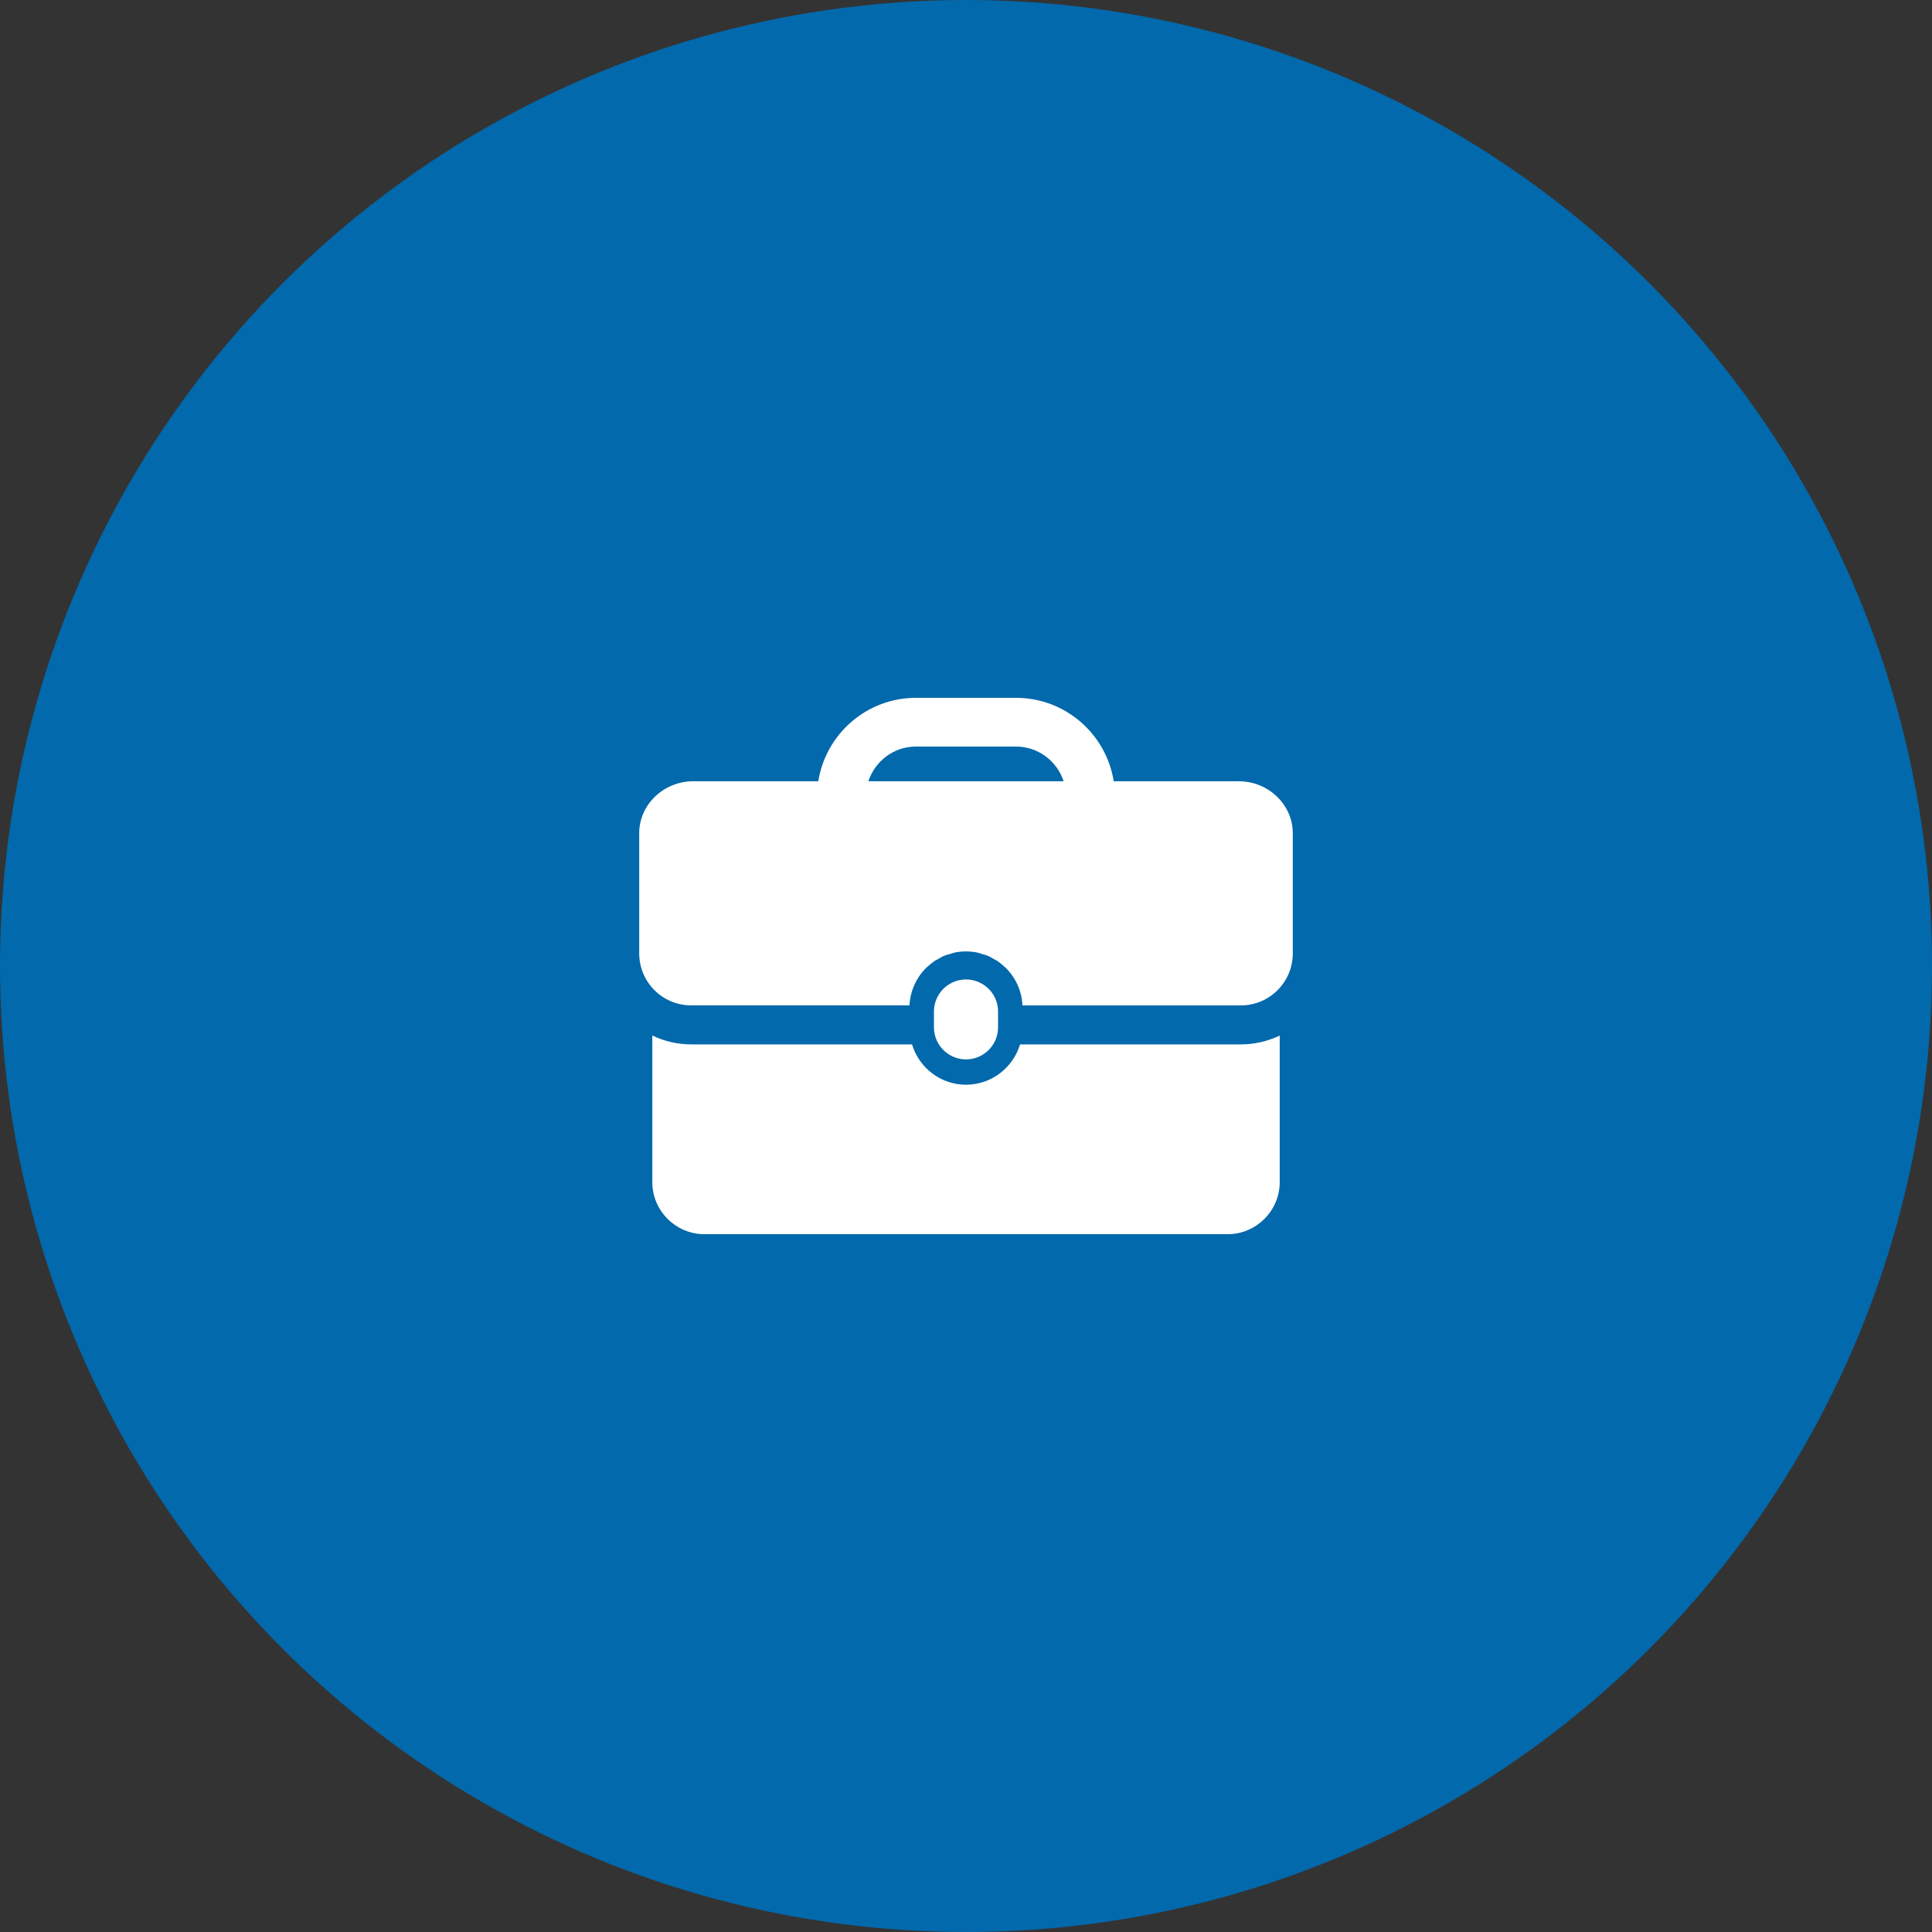 <?xml version="1.0" encoding="UTF-8"?>
<!DOCTYPE svg PUBLIC "-//W3C//DTD SVG 1.1//EN" "http://www.w3.org/Graphics/SVG/1.1/DTD/svg11.dtd">
<!-- Creator: CorelDRAW -->
<svg xmlns="http://www.w3.org/2000/svg" xml:space="preserve" width="39.294mm" height="39.294mm" version="1.1" style="shape-rendering:geometricPrecision; text-rendering:geometricPrecision; image-rendering:optimizeQuality; fill-rule:evenodd; clip-rule:evenodd"
viewBox="0 0 3675.81 3675.81"
 xmlns:xlink="http://www.w3.org/1999/xlink"
 xmlns:xodm="http://www.corel.com/coreldraw/odm/2003">
 <rect x="0" y="0" width="3675.81" height="3675.81" fill="#333333" stroke="none"/>
 <defs>
  <style type="text/css">
   <![CDATA[
    .fil0 {fill:#0269AC;fill-rule:nonzero}
    .fil1 {fill:white;fill-rule:nonzero}
   ]]>
  </style>
 </defs>
 <g id="Слой_x0020_1">
  <circle class="fil0" cx="1837.91" cy="1837.91" r="1837.91"/>
  <g id="_2615939408560">
   <path class="fil1" d="M1898.89 1953.29l0 -27.58c0.5,-22.05 -11.09,-42.68 -30.16,-53.77 -18.98,-11.22 -42.54,-11.22 -61.64,0 -19.08,11.09 -30.52,31.72 -30.17,53.77l0 27.58c-0.36,22.17 11.09,42.67 30.17,53.88 19.1,11.23 42.66,11.23 61.64,0 19.07,-11.22 30.66,-31.71 30.16,-53.88z"/>
   <path class="fil1" d="M1940.78 1987.07c-13.55,44.19 -54.27,76.71 -102.86,76.71 -48.62,0 -89.34,-32.52 -102.73,-76.71l-420.01 0c-25.65,0 -50.92,-5.8 -74.12,-16.89l0 278.96c0,54.39 44.61,99.01 99,99.01l995.69 0c54.4,0 99.01,-44.62 99.01,-99.01l0 -278.82c-23.21,10.95 -48.47,16.75 -74.13,16.75l-419.86 0zm415.73 -500.68l-237.57 0c-14.32,-89.86 -92.04,-158.7 -185.9,-158.7l-190.41 0c-93.72,0 -171.44,68.84 -185.77,158.7l-237.57 0c-56.73,0 -103.13,44.45 -103.13,99l0 228.43c0,54.79 44.22,99.01 99,99.01l415.23 0c1.28,-27.46 13.16,-53.53 33,-72.6 0.65,-0.5 1.27,-1.02 1.95,-1.55 4.26,-3.86 8.74,-7.59 13.52,-10.82 1.82,-1.15 3.73,-1.91 5.55,-2.97 3.99,-2.31 7.99,-4.76 12.38,-6.58 3.34,-1.41 6.96,-2.18 10.55,-3.2 3.12,-0.93 6.07,-2.2 9.19,-2.83 14.15,-2.83 28.61,-2.83 42.76,0 3.11,0.64 6.07,1.91 9.18,2.83 3.46,1.02 7.22,1.79 10.56,3.34 4.38,1.67 8.25,4.13 12.25,6.44 1.81,1.06 3.85,1.81 5.55,2.97 4.91,3.24 9.39,6.96 13.65,10.82 0.66,0.66 1.29,1.06 1.95,1.67 19.84,19.08 31.72,45.02 32.87,72.58l415.35 0c54.66,0 99,-44.32 99,-99.01l0 -228.53c0,-54.55 -46.39,-99 -103.13,-99zm-704.36 0c12.64,-38.18 48.21,-66 90.49,-66l190.41 0c42.41,0 77.99,27.82 90.62,66l-371.51 0z"/>
  </g>
 </g>
</svg>
